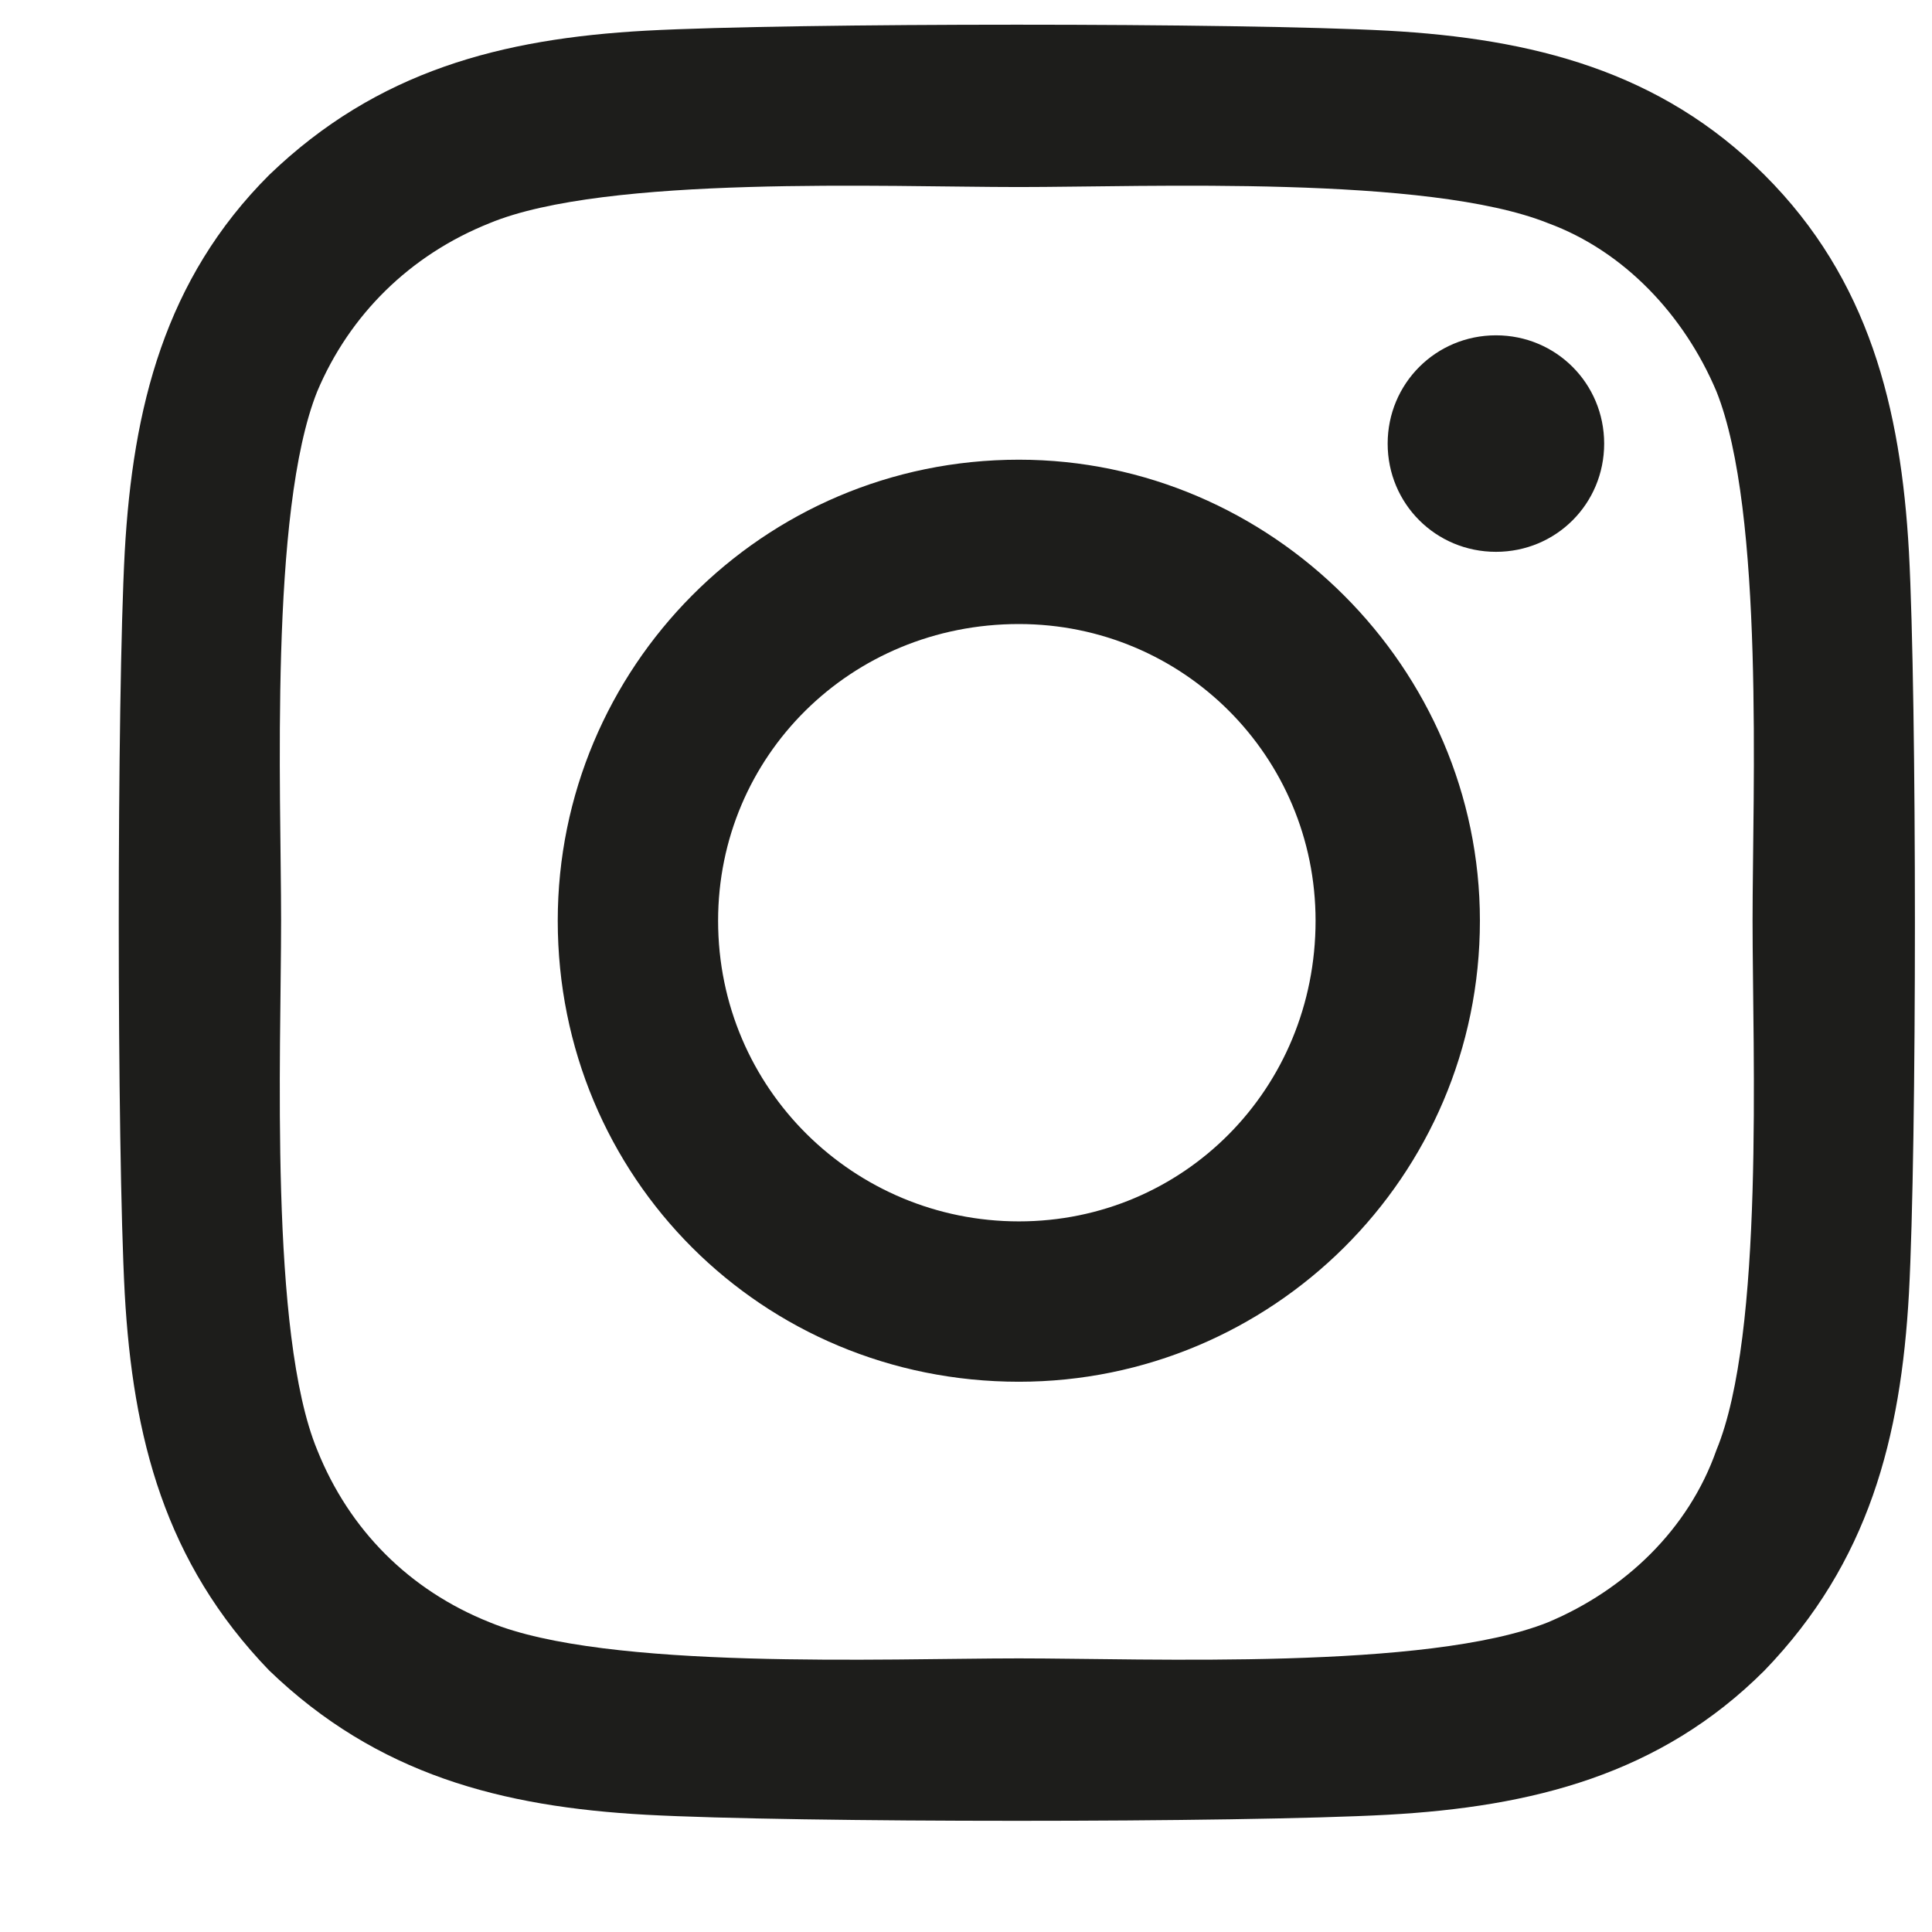 <?xml version="1.0" encoding="UTF-8"?> <svg xmlns="http://www.w3.org/2000/svg" width="16" height="16" viewBox="0 0 16 16" fill="none"> <path d="M8.438 3.807C6.312 3.807 4.619 5.533 4.619 7.625C4.619 9.75 6.312 11.443 8.438 11.443C10.529 11.443 12.256 9.75 12.256 7.625C12.256 5.533 10.529 3.807 8.438 3.807ZM8.438 10.115C7.076 10.115 5.947 9.02 5.947 7.625C5.947 6.264 7.043 5.168 8.438 5.168C9.799 5.168 10.895 6.264 10.895 7.625C10.895 9.02 9.799 10.115 8.438 10.115ZM13.285 3.674C13.285 3.176 12.887 2.777 12.389 2.777C11.891 2.777 11.492 3.176 11.492 3.674C11.492 4.172 11.891 4.57 12.389 4.57C12.887 4.57 13.285 4.172 13.285 3.674ZM15.809 4.57C15.742 3.375 15.477 2.312 14.613 1.449C13.75 0.586 12.688 0.32 11.492 0.254C10.264 0.188 6.578 0.188 5.35 0.254C4.154 0.32 3.125 0.586 2.229 1.449C1.365 2.312 1.1 3.375 1.033 4.57C0.967 5.799 0.967 9.484 1.033 10.713C1.1 11.908 1.365 12.938 2.229 13.834C3.125 14.697 4.154 14.963 5.35 15.029C6.578 15.096 10.264 15.096 11.492 15.029C12.688 14.963 13.75 14.697 14.613 13.834C15.477 12.938 15.742 11.908 15.809 10.713C15.875 9.484 15.875 5.799 15.809 4.57ZM14.215 12.008C13.982 12.672 13.451 13.17 12.82 13.435C11.824 13.834 9.5 13.734 8.438 13.734C7.342 13.734 5.018 13.834 4.055 13.435C3.391 13.17 2.893 12.672 2.627 12.008C2.229 11.045 2.328 8.721 2.328 7.625C2.328 6.562 2.229 4.238 2.627 3.242C2.893 2.611 3.391 2.113 4.055 1.848C5.018 1.449 7.342 1.549 8.438 1.549C9.5 1.549 11.824 1.449 12.82 1.848C13.451 2.08 13.949 2.611 14.215 3.242C14.613 4.238 14.514 6.562 14.514 7.625C14.514 8.721 14.613 11.045 14.215 12.008Z" fill="#1D1D1B"></path> </svg> 